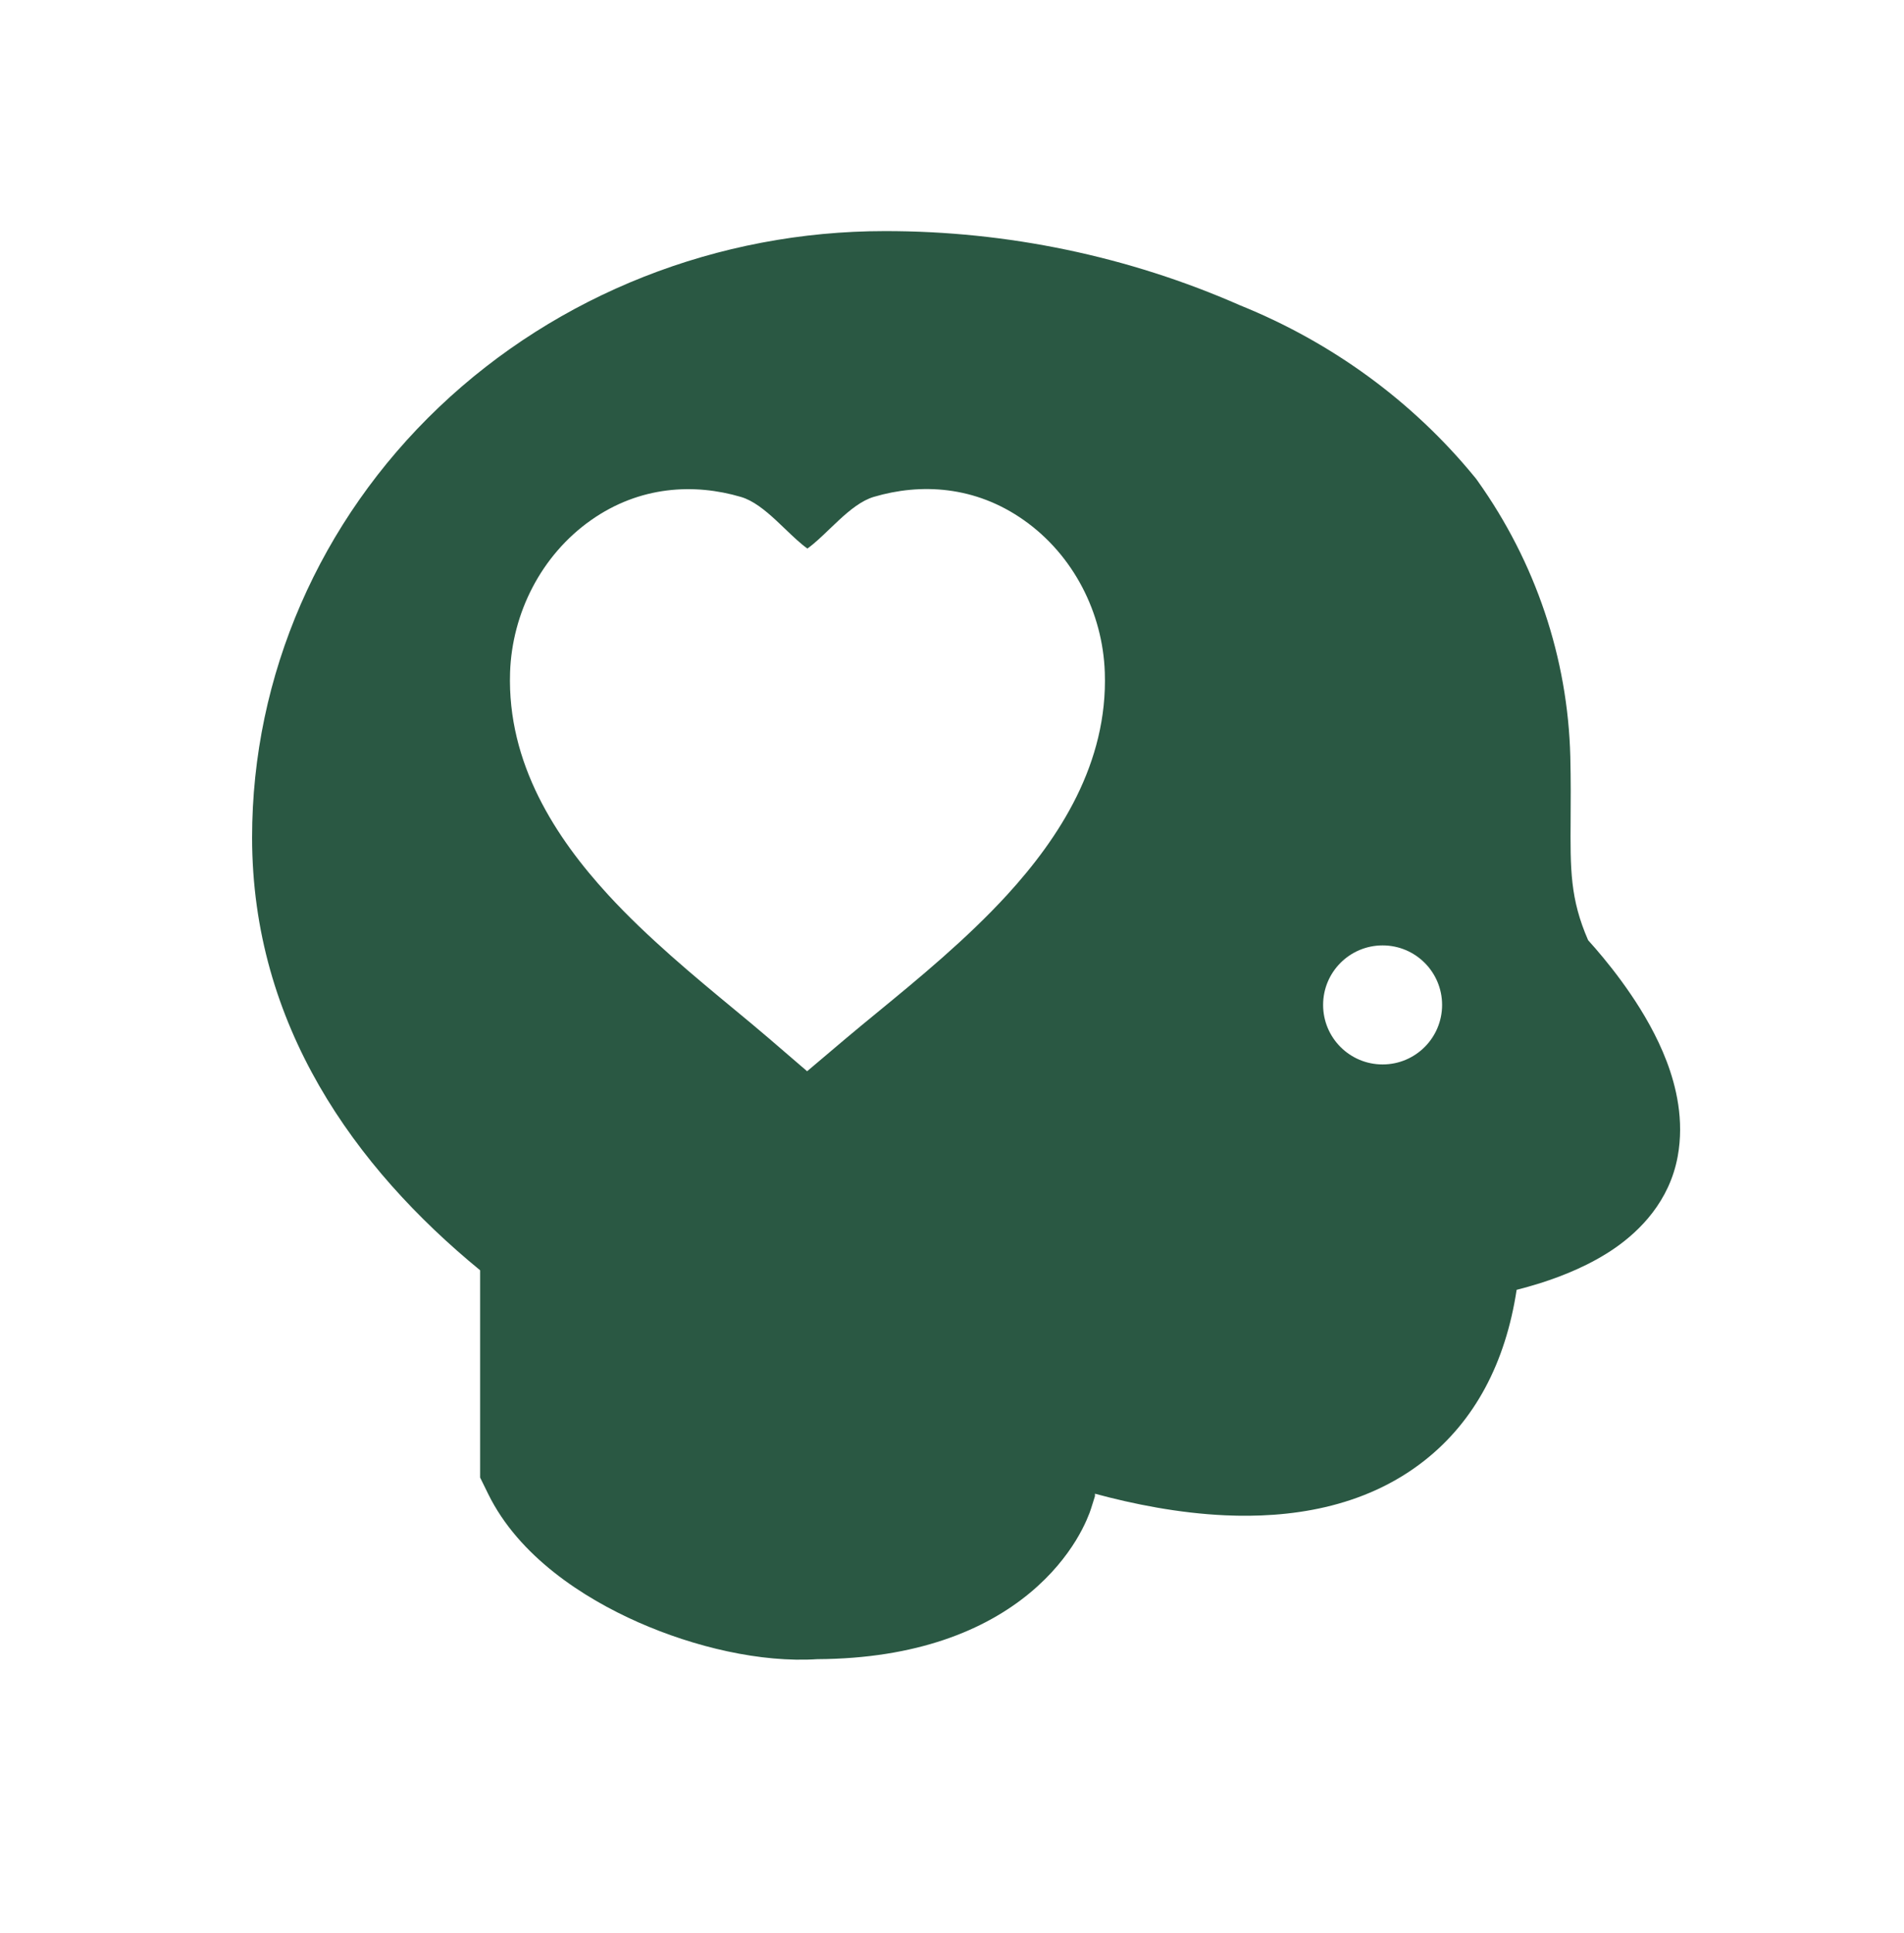<svg width="67" height="68" viewBox="0 0 67 68" fill="none" xmlns="http://www.w3.org/2000/svg">
<path fill-rule="evenodd" clip-rule="evenodd" d="M51.882 16.767C49.705 14.112 46.865 12.042 43.638 10.74C39.714 9.014 35.448 8.124 31.134 8.129C25.273 8.129 19.626 10.344 15.442 14.327C11.252 18.315 8.871 23.754 8.871 29.457C8.871 36.054 12.49 41.071 16.895 44.681V51.971L17.181 52.553C18.258 54.744 20.525 56.208 22.464 57.064C24.431 57.933 26.771 58.489 28.761 58.36C32.268 58.341 34.663 57.335 36.235 56.034C37.008 55.394 37.524 54.73 37.859 54.184C38.026 53.911 38.147 53.669 38.234 53.473C38.277 53.375 38.312 53.289 38.34 53.216C38.353 53.179 38.365 53.146 38.375 53.116L38.389 53.074L38.396 53.055L38.398 53.046L38.4 53.042C38.4 53.042 38.396 53.055 38.401 53.038L38.53 52.628V52.54C39.869 52.903 41.47 53.226 43.117 53.3C45.299 53.398 47.968 53.077 50.131 51.37C51.898 49.976 52.976 47.942 53.369 45.369C53.637 45.301 53.917 45.222 54.203 45.132C54.998 44.88 55.976 44.492 56.843 43.889C57.696 43.293 58.746 42.266 59.037 40.674C59.27 39.398 58.983 38.213 58.65 37.336C58.307 36.434 57.824 35.617 57.382 34.969C56.934 34.309 56.477 33.749 56.138 33.357C56.045 33.251 55.961 33.155 55.885 33.072C55.25 31.612 55.257 30.595 55.269 28.791C55.273 28.177 55.278 27.472 55.258 26.628V26.623C55.172 23.144 54.033 19.774 51.997 16.917L51.942 16.84L51.882 16.767ZM36.033 18.299C34.316 17.084 32.393 16.99 30.749 17.477C30.323 17.603 29.911 17.935 29.518 18.299C29.407 18.401 29.297 18.507 29.189 18.61C28.919 18.869 28.66 19.118 28.412 19.295C28.164 19.118 27.904 18.869 27.635 18.611C27.526 18.507 27.416 18.401 27.304 18.298C26.912 17.936 26.501 17.605 26.075 17.48C24.432 16.995 22.512 17.088 20.796 18.297C19.047 19.528 18.02 21.564 17.949 23.65L17.949 23.653C17.845 26.856 19.561 29.471 21.394 31.468C22.768 32.965 24.445 34.352 25.831 35.498C26.273 35.863 26.685 36.204 27.049 36.517L28.402 37.68L29.765 36.527C30.098 36.246 30.469 35.942 30.864 35.617C32.284 34.453 34.019 33.029 35.444 31.471C37.276 29.468 38.988 26.844 38.877 23.65C38.806 21.564 37.78 19.53 36.033 18.299ZM50.746 35.347C50.746 36.504 49.809 37.441 48.653 37.441C47.496 37.441 46.559 36.504 46.559 35.347C46.559 34.191 47.496 33.254 48.653 33.254C49.809 33.254 50.746 34.191 50.746 35.347Z" fill="#2A5843"/>
</svg>
